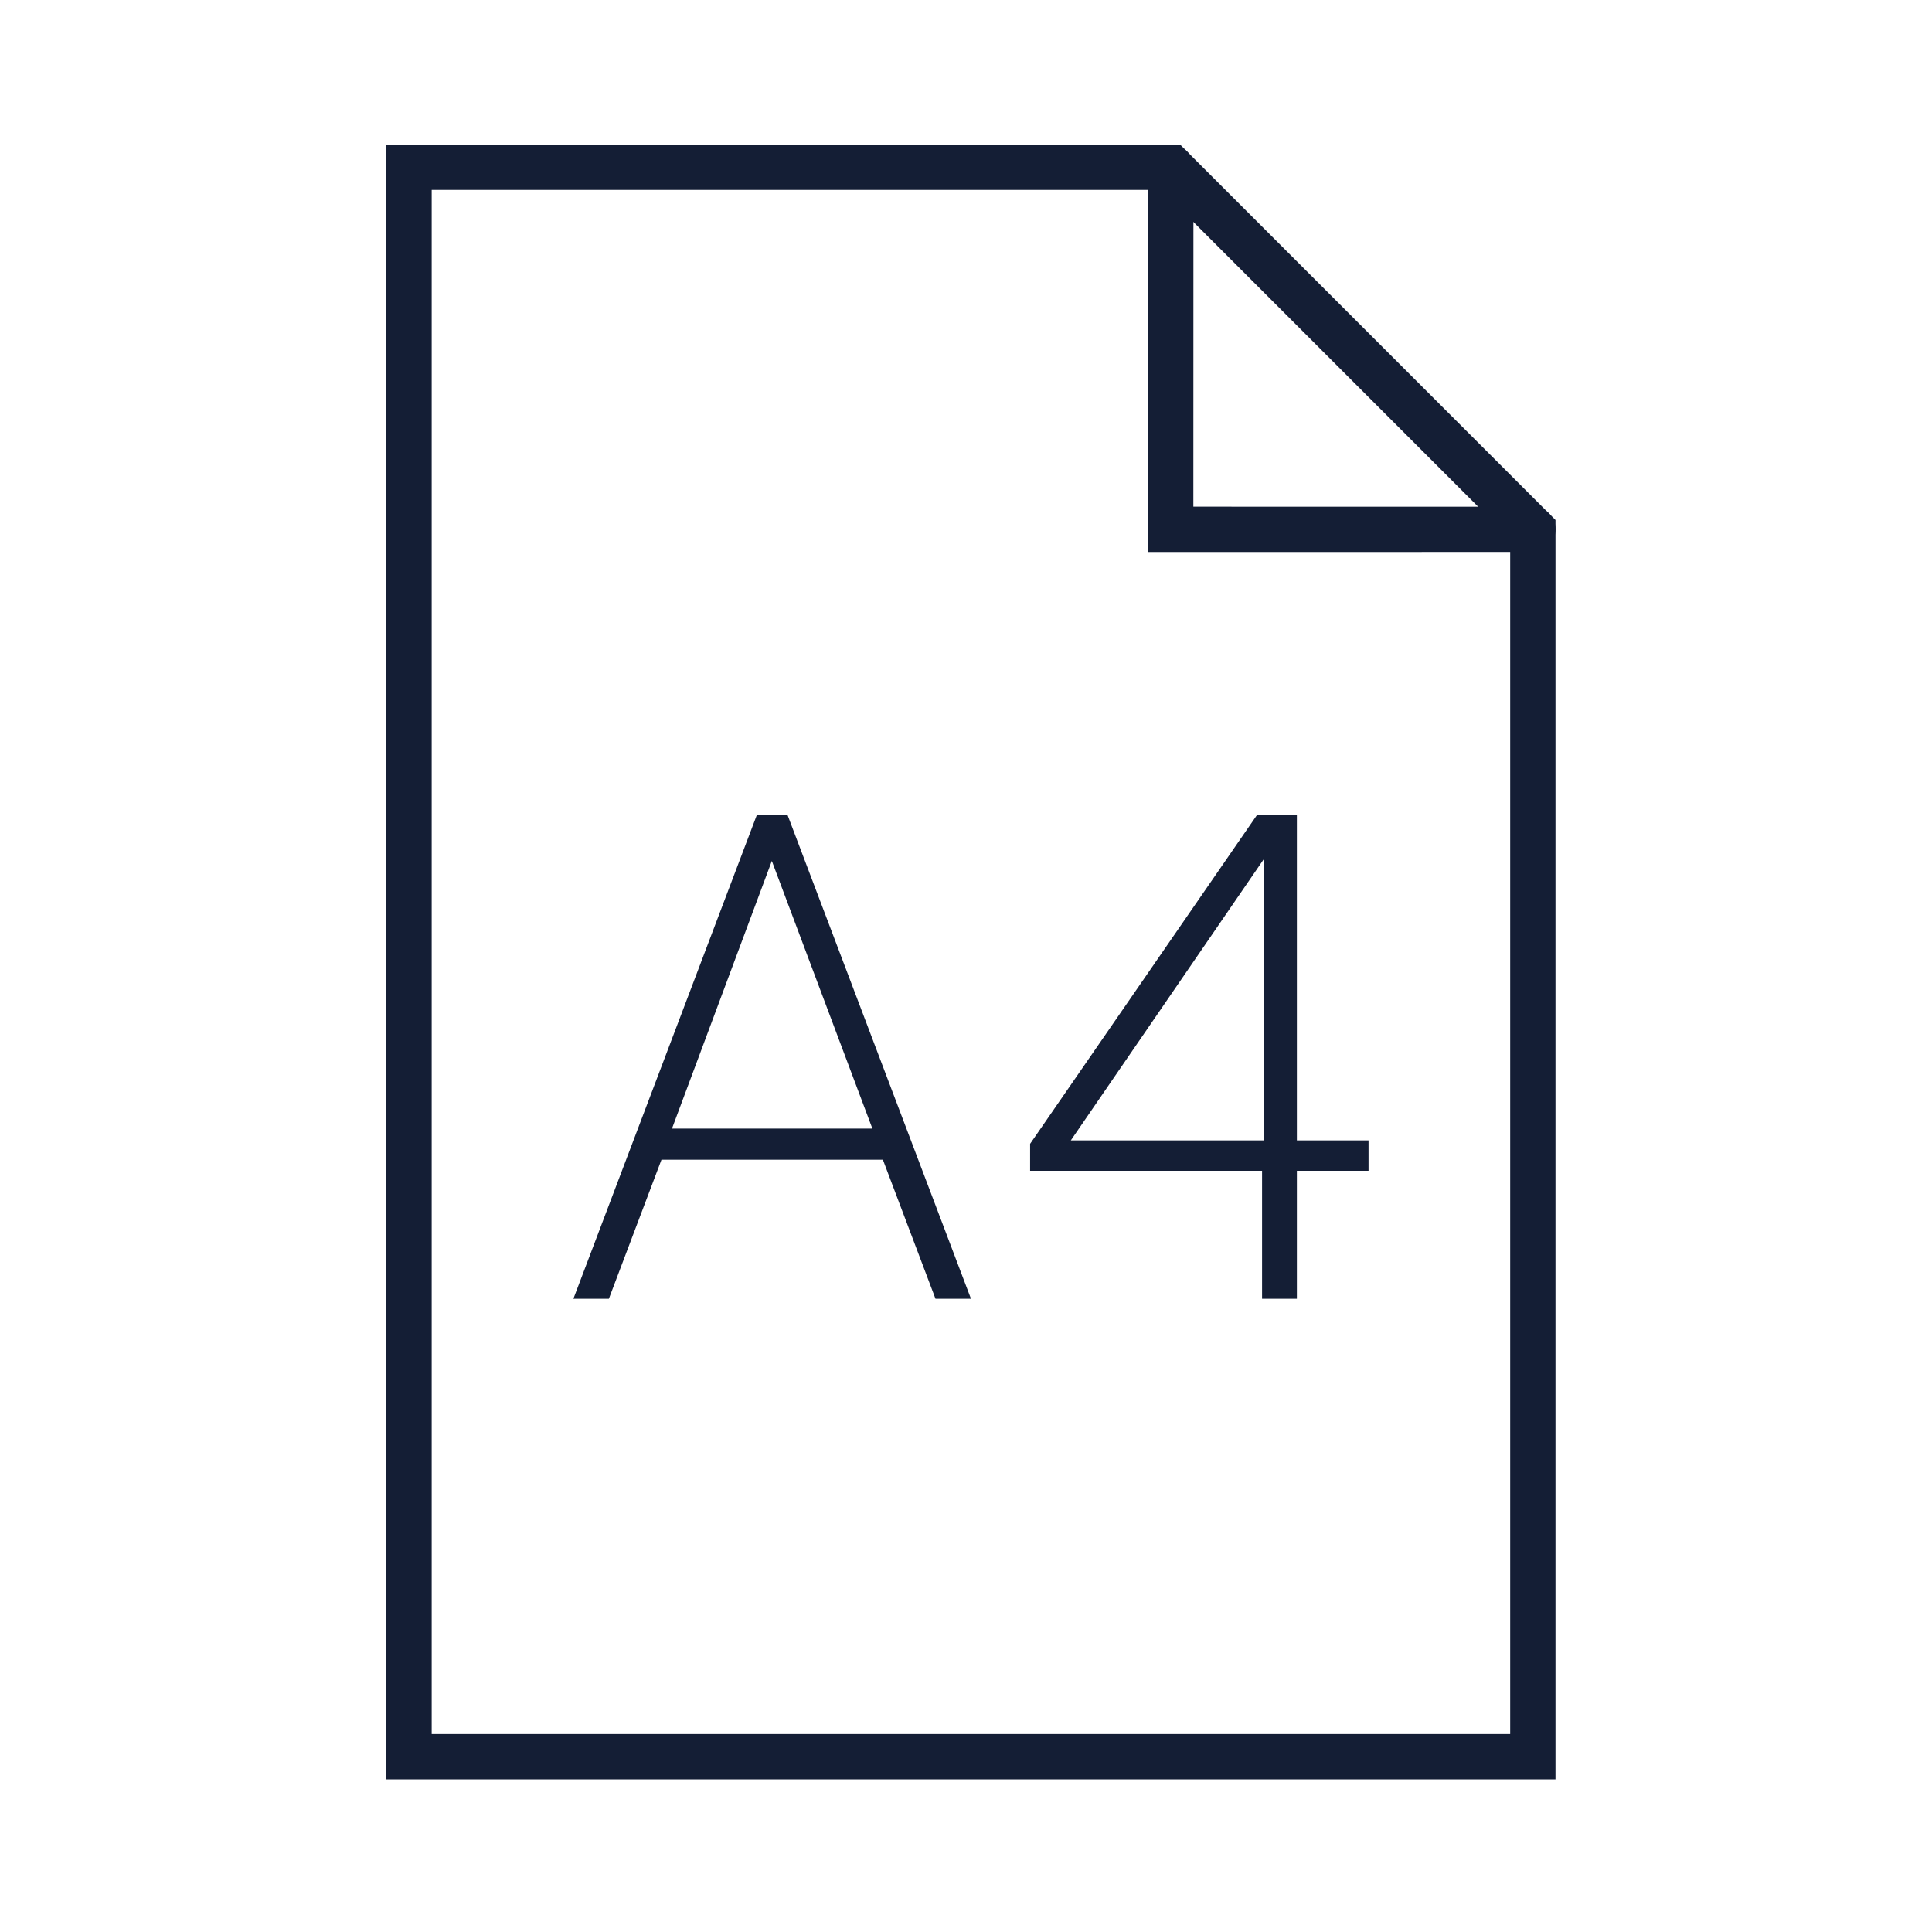 <svg width="100" height="100" viewBox="0 0 100 100" fill="none" xmlns="http://www.w3.org/2000/svg">
<path fill-rule="evenodd" clip-rule="evenodd" d="M80.512 26.914L61.084 7.486L20 7.486L20 92.1H80.512V26.914ZM60.112 9.83L78.167 27.886V89.754H22.344L22.344 9.83L60.112 9.83Z" fill="#141E35"/>
<path fill-rule="evenodd" clip-rule="evenodd" d="M79.346 26.228L61.768 26.225L61.772 8.654C61.772 8.007 61.25 7.485 60.603 7.485C59.953 7.488 59.431 8.01 59.431 8.657L59.424 28.57L79.343 28.569C79.99 28.569 80.512 28.047 80.515 27.396C80.514 26.75 79.986 26.221 79.346 26.228Z" fill="#141E35"/>
<path d="M39.168 42.199H40.769L50.257 67.224H48.421L45.699 60.028H34.237L31.515 67.224H29.679L39.168 42.199ZM45.155 58.417L39.95 44.562L34.781 58.417H45.155Z" fill="#141E35"/>
<path d="M65.324 60.601H53.318V59.205L65.052 42.199H67.126V59.026H70.835V60.601H67.126V67.224H65.324V60.601ZM65.424 59.026V44.455L55.426 59.026H65.424Z" fill="#141E35"/>
</svg>
